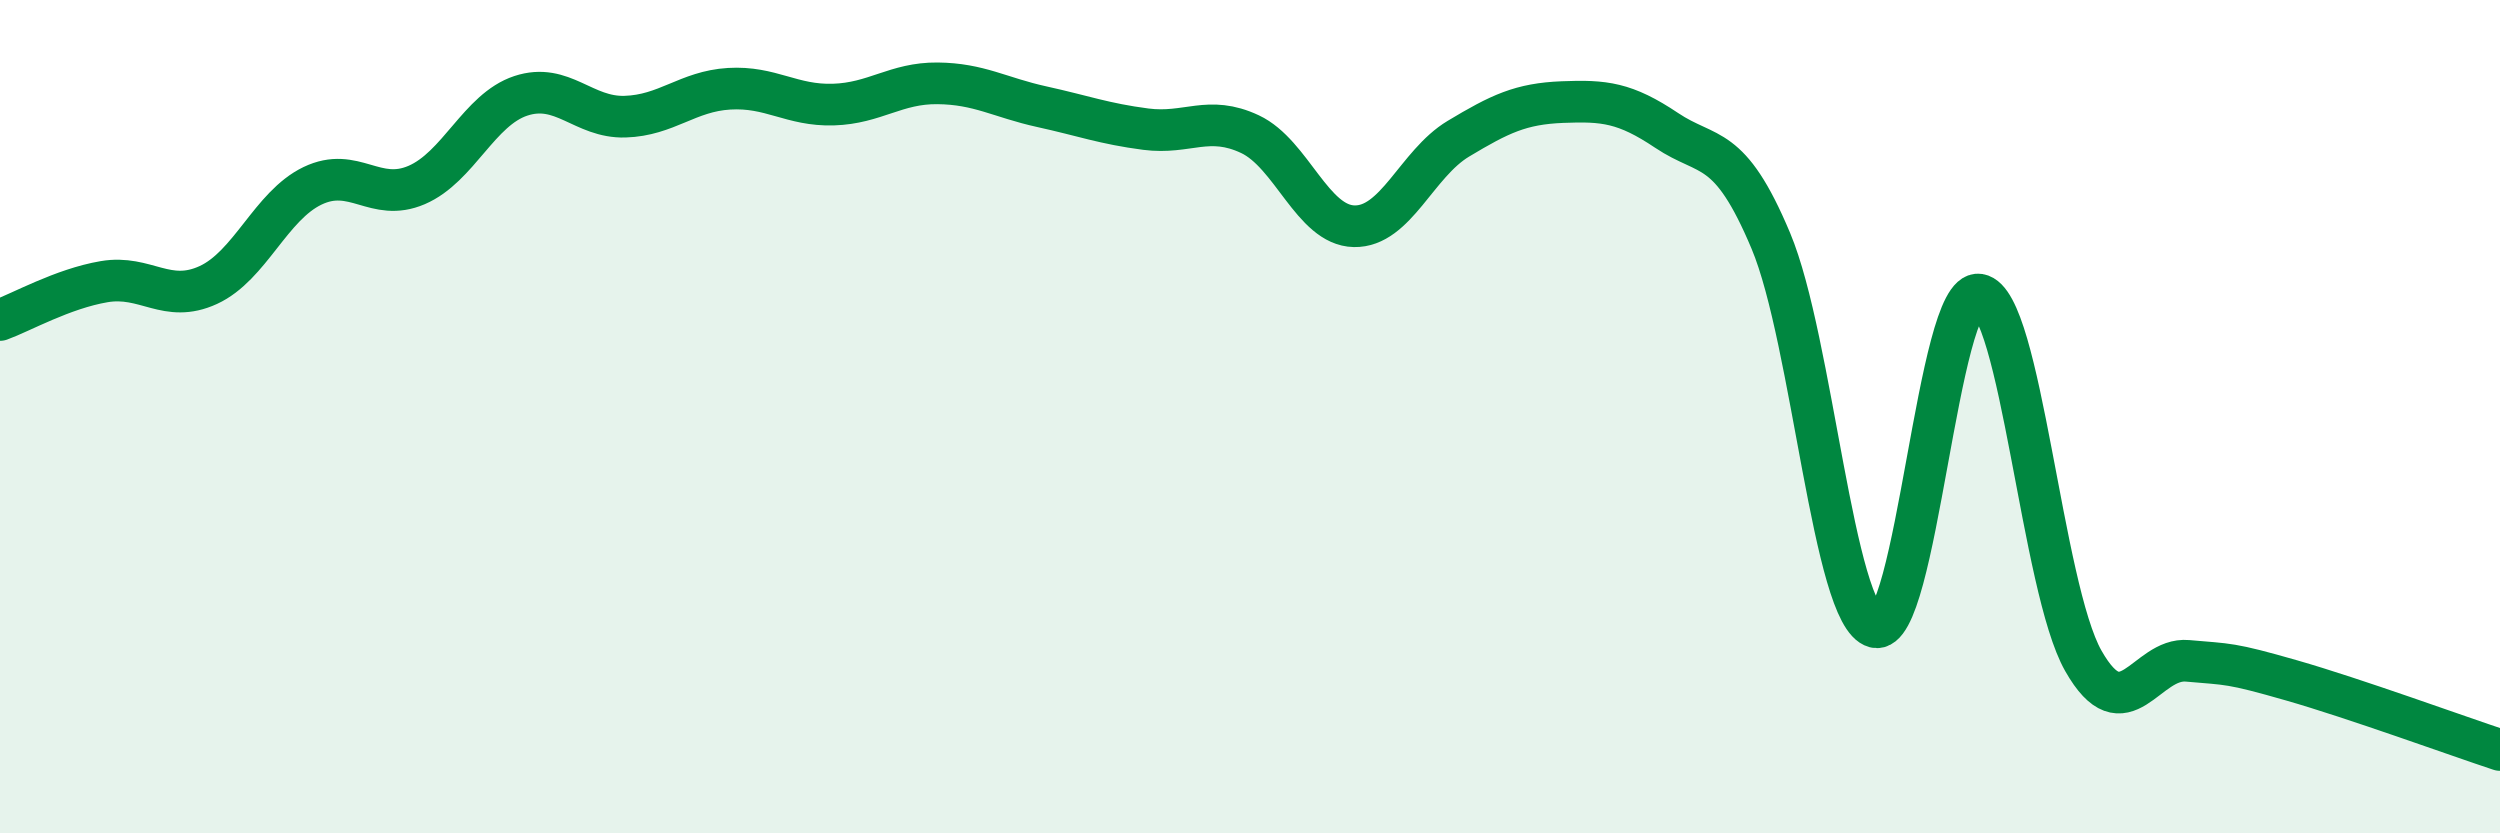 
    <svg width="60" height="20" viewBox="0 0 60 20" xmlns="http://www.w3.org/2000/svg">
      <path
        d="M 0,7.68 C 0.5,7.5 1.5,6.93 2.5,6.76 C 3.5,6.59 4,7.3 5,6.84 C 6,6.38 6.5,4.94 7.5,4.46 C 8.5,3.98 9,4.87 10,4.44 C 11,4.01 11.5,2.63 12.5,2.3 C 13.5,1.97 14,2.83 15,2.8 C 16,2.77 16.5,2.19 17.5,2.13 C 18.5,2.07 19,2.54 20,2.51 C 21,2.48 21.5,1.99 22.5,2 C 23.5,2.01 24,2.34 25,2.56 C 26,2.78 26.5,2.97 27.5,3.1 C 28.5,3.23 29,2.75 30,3.22 C 31,3.69 31.5,5.41 32.5,5.43 C 33.5,5.45 34,3.93 35,3.33 C 36,2.73 36.5,2.49 37.5,2.45 C 38.5,2.41 39,2.46 40,3.13 C 41,3.8 41.5,3.4 42.5,5.78 C 43.5,8.16 44,14.79 45,15.05 C 46,15.31 46.5,6.91 47.5,7.07 C 48.5,7.23 49,14.1 50,15.86 C 51,17.62 51.5,15.77 52.5,15.86 C 53.5,15.95 53.5,15.9 55,16.33 C 56.5,16.76 59,17.67 60,18L60 20L0 20Z"
        fill="#008740"
        opacity="0.1"
        stroke-linecap="round"
        stroke-linejoin="round"
      />
      <path
        d="M 0,7.68 C 0.5,7.5 1.5,6.93 2.5,6.76 C 3.5,6.59 4,7.3 5,6.84 C 6,6.38 6.5,4.94 7.5,4.46 C 8.5,3.98 9,4.87 10,4.44 C 11,4.01 11.5,2.63 12.5,2.3 C 13.5,1.97 14,2.83 15,2.8 C 16,2.77 16.5,2.19 17.5,2.13 C 18.5,2.07 19,2.54 20,2.51 C 21,2.48 21.5,1.99 22.5,2 C 23.5,2.01 24,2.34 25,2.56 C 26,2.78 26.5,2.97 27.5,3.1 C 28.5,3.23 29,2.75 30,3.22 C 31,3.69 31.5,5.41 32.5,5.43 C 33.5,5.45 34,3.93 35,3.33 C 36,2.73 36.5,2.49 37.5,2.45 C 38.5,2.41 39,2.46 40,3.13 C 41,3.8 41.5,3.4 42.5,5.78 C 43.5,8.16 44,14.79 45,15.05 C 46,15.31 46.5,6.91 47.5,7.07 C 48.5,7.23 49,14.1 50,15.86 C 51,17.62 51.5,15.77 52.5,15.86 C 53.5,15.95 53.5,15.9 55,16.33 C 56.5,16.76 59,17.67 60,18"
        stroke="#008740"
        stroke-width="1"
        fill="none"
        stroke-linecap="round"
        stroke-linejoin="round"
      />
    </svg>
  